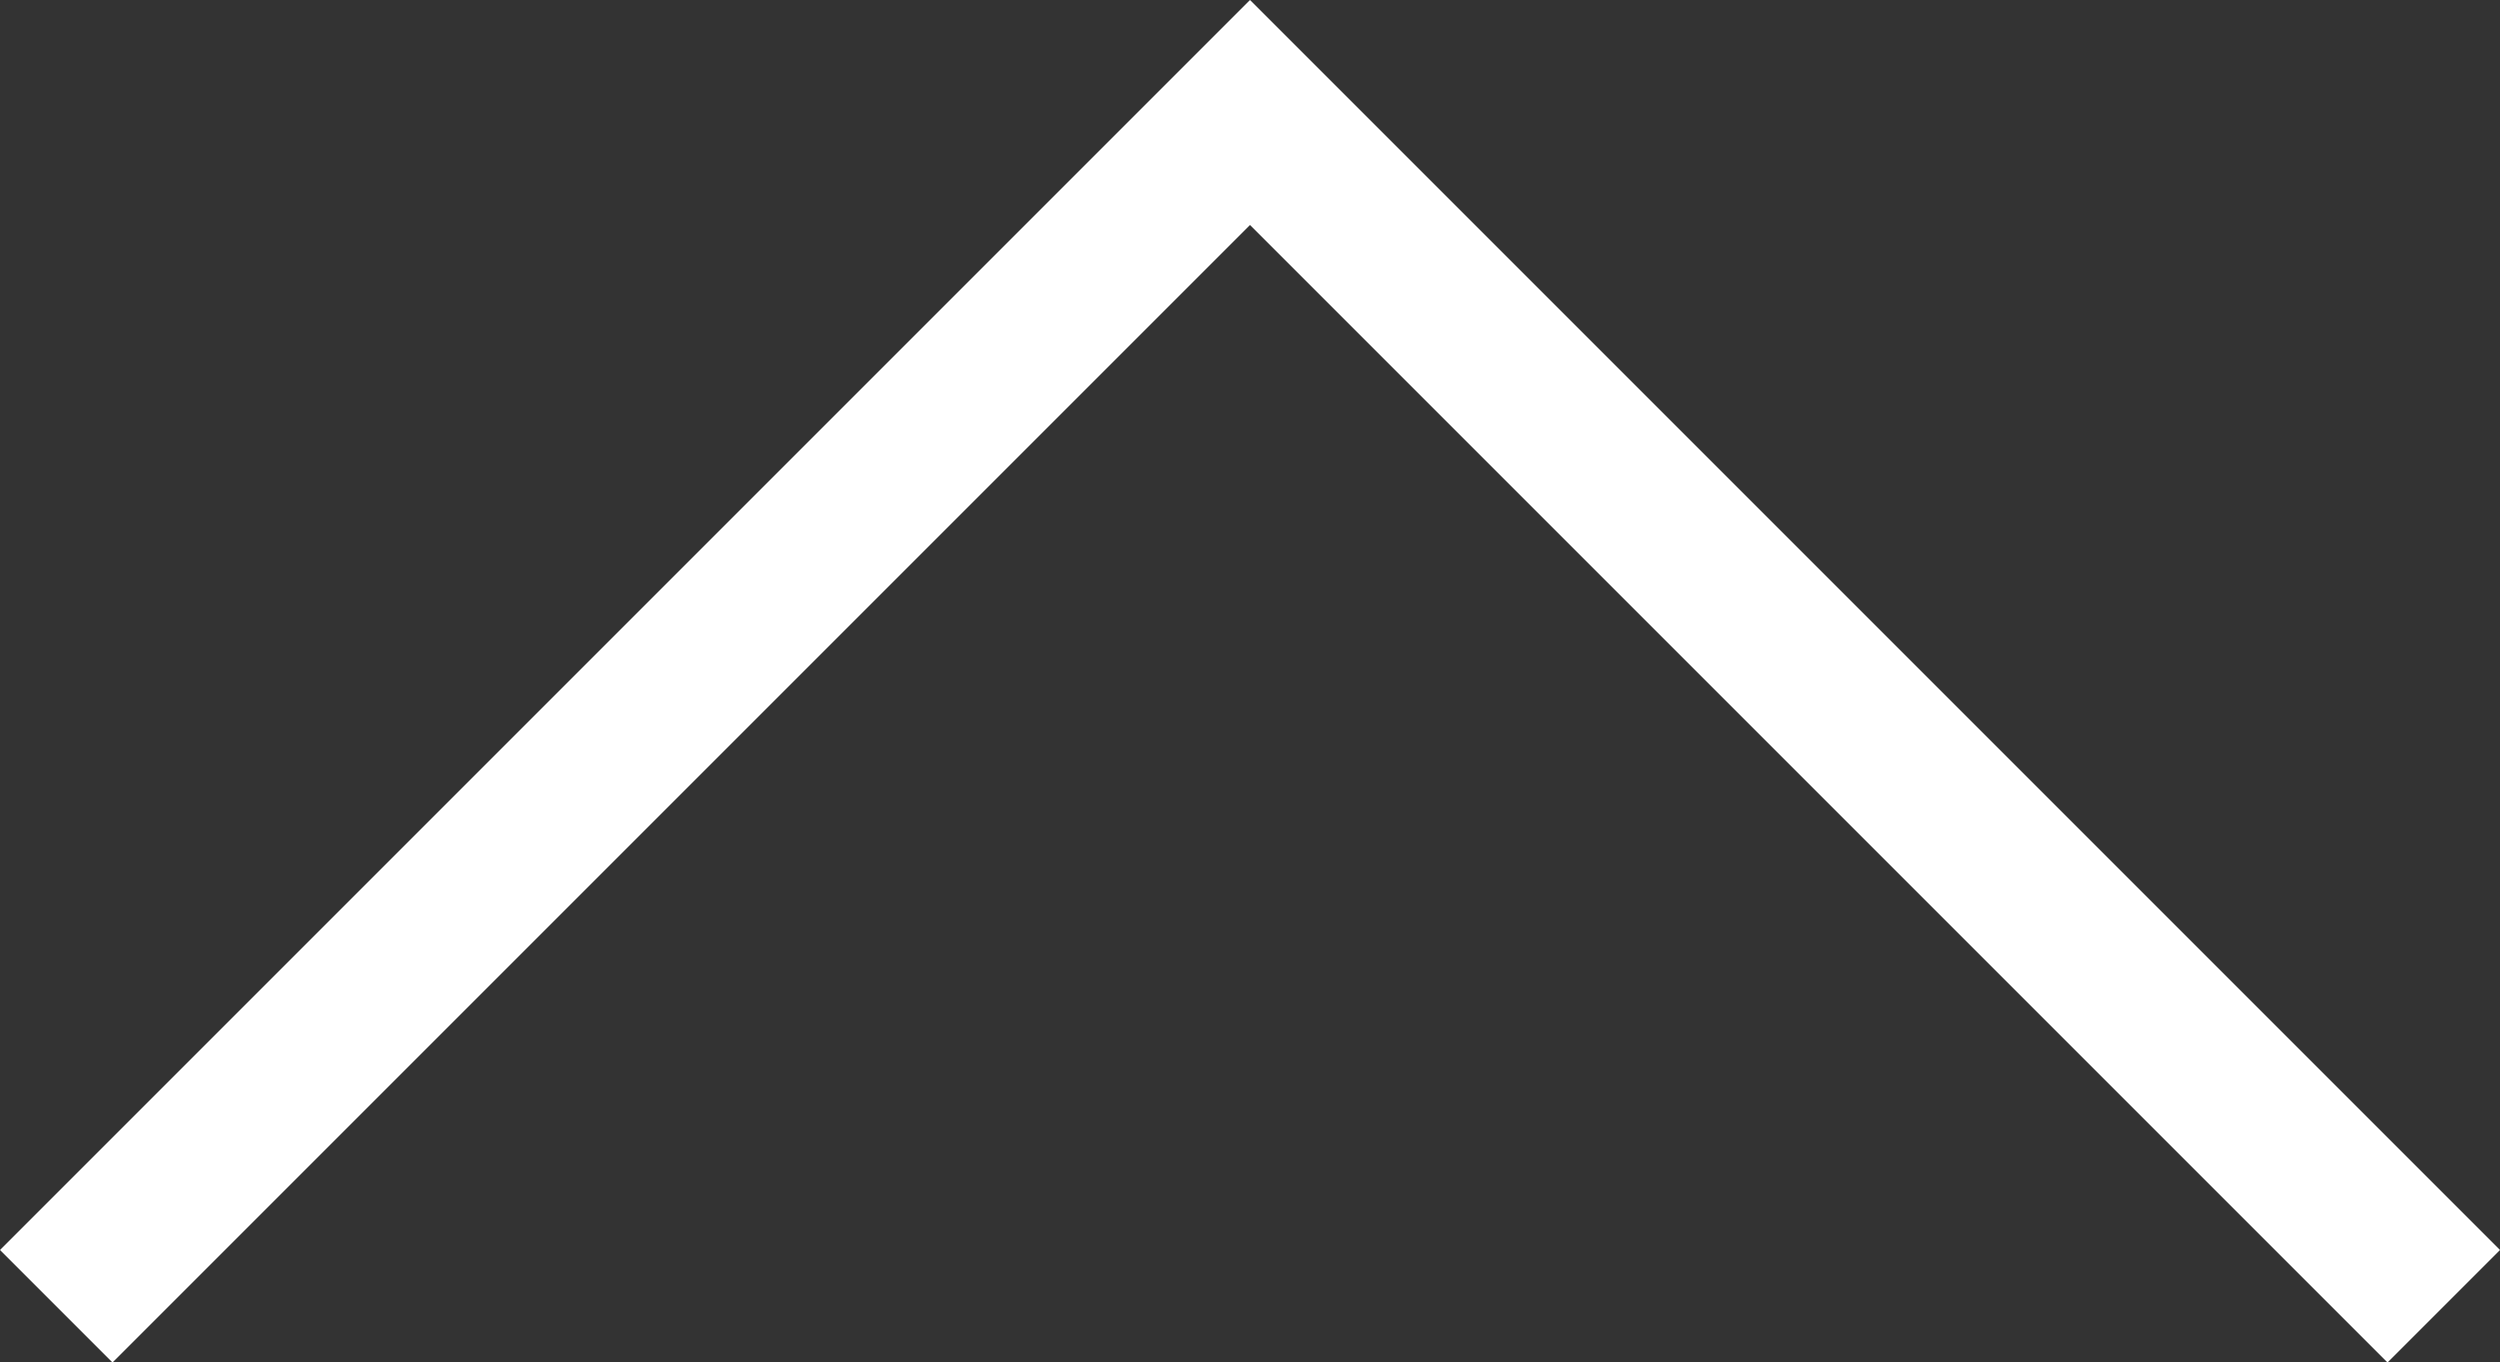 <?xml version="1.0" encoding="UTF-8"?>
<svg xmlns="http://www.w3.org/2000/svg" version="1.1" viewBox="0 0 20 10.9">
  <rect x="0" y="0" width="20" height="10.9" fill="#333333" stroke="none"/>
  <defs>
    <style>
      .cls-1 {
        fill: #fff;
        fill-rule: evenodd;
      }
    </style>
  </defs>
  <!-- Generator: Adobe Illustrator 28.7.1, SVG Export Plug-In . SVG Version: 1.2.0 Build 142)  -->
  <g>
    <g id="Camada_1">
      <g id="Camada_1-2" data-name="Camada_1">
        <path class="cls-1" d="M20,10l-.9.9L10,1.8.9,10.9l-.9-.9L10,0l10,10Z"/>
      </g>
    </g>
  </g>
</svg>